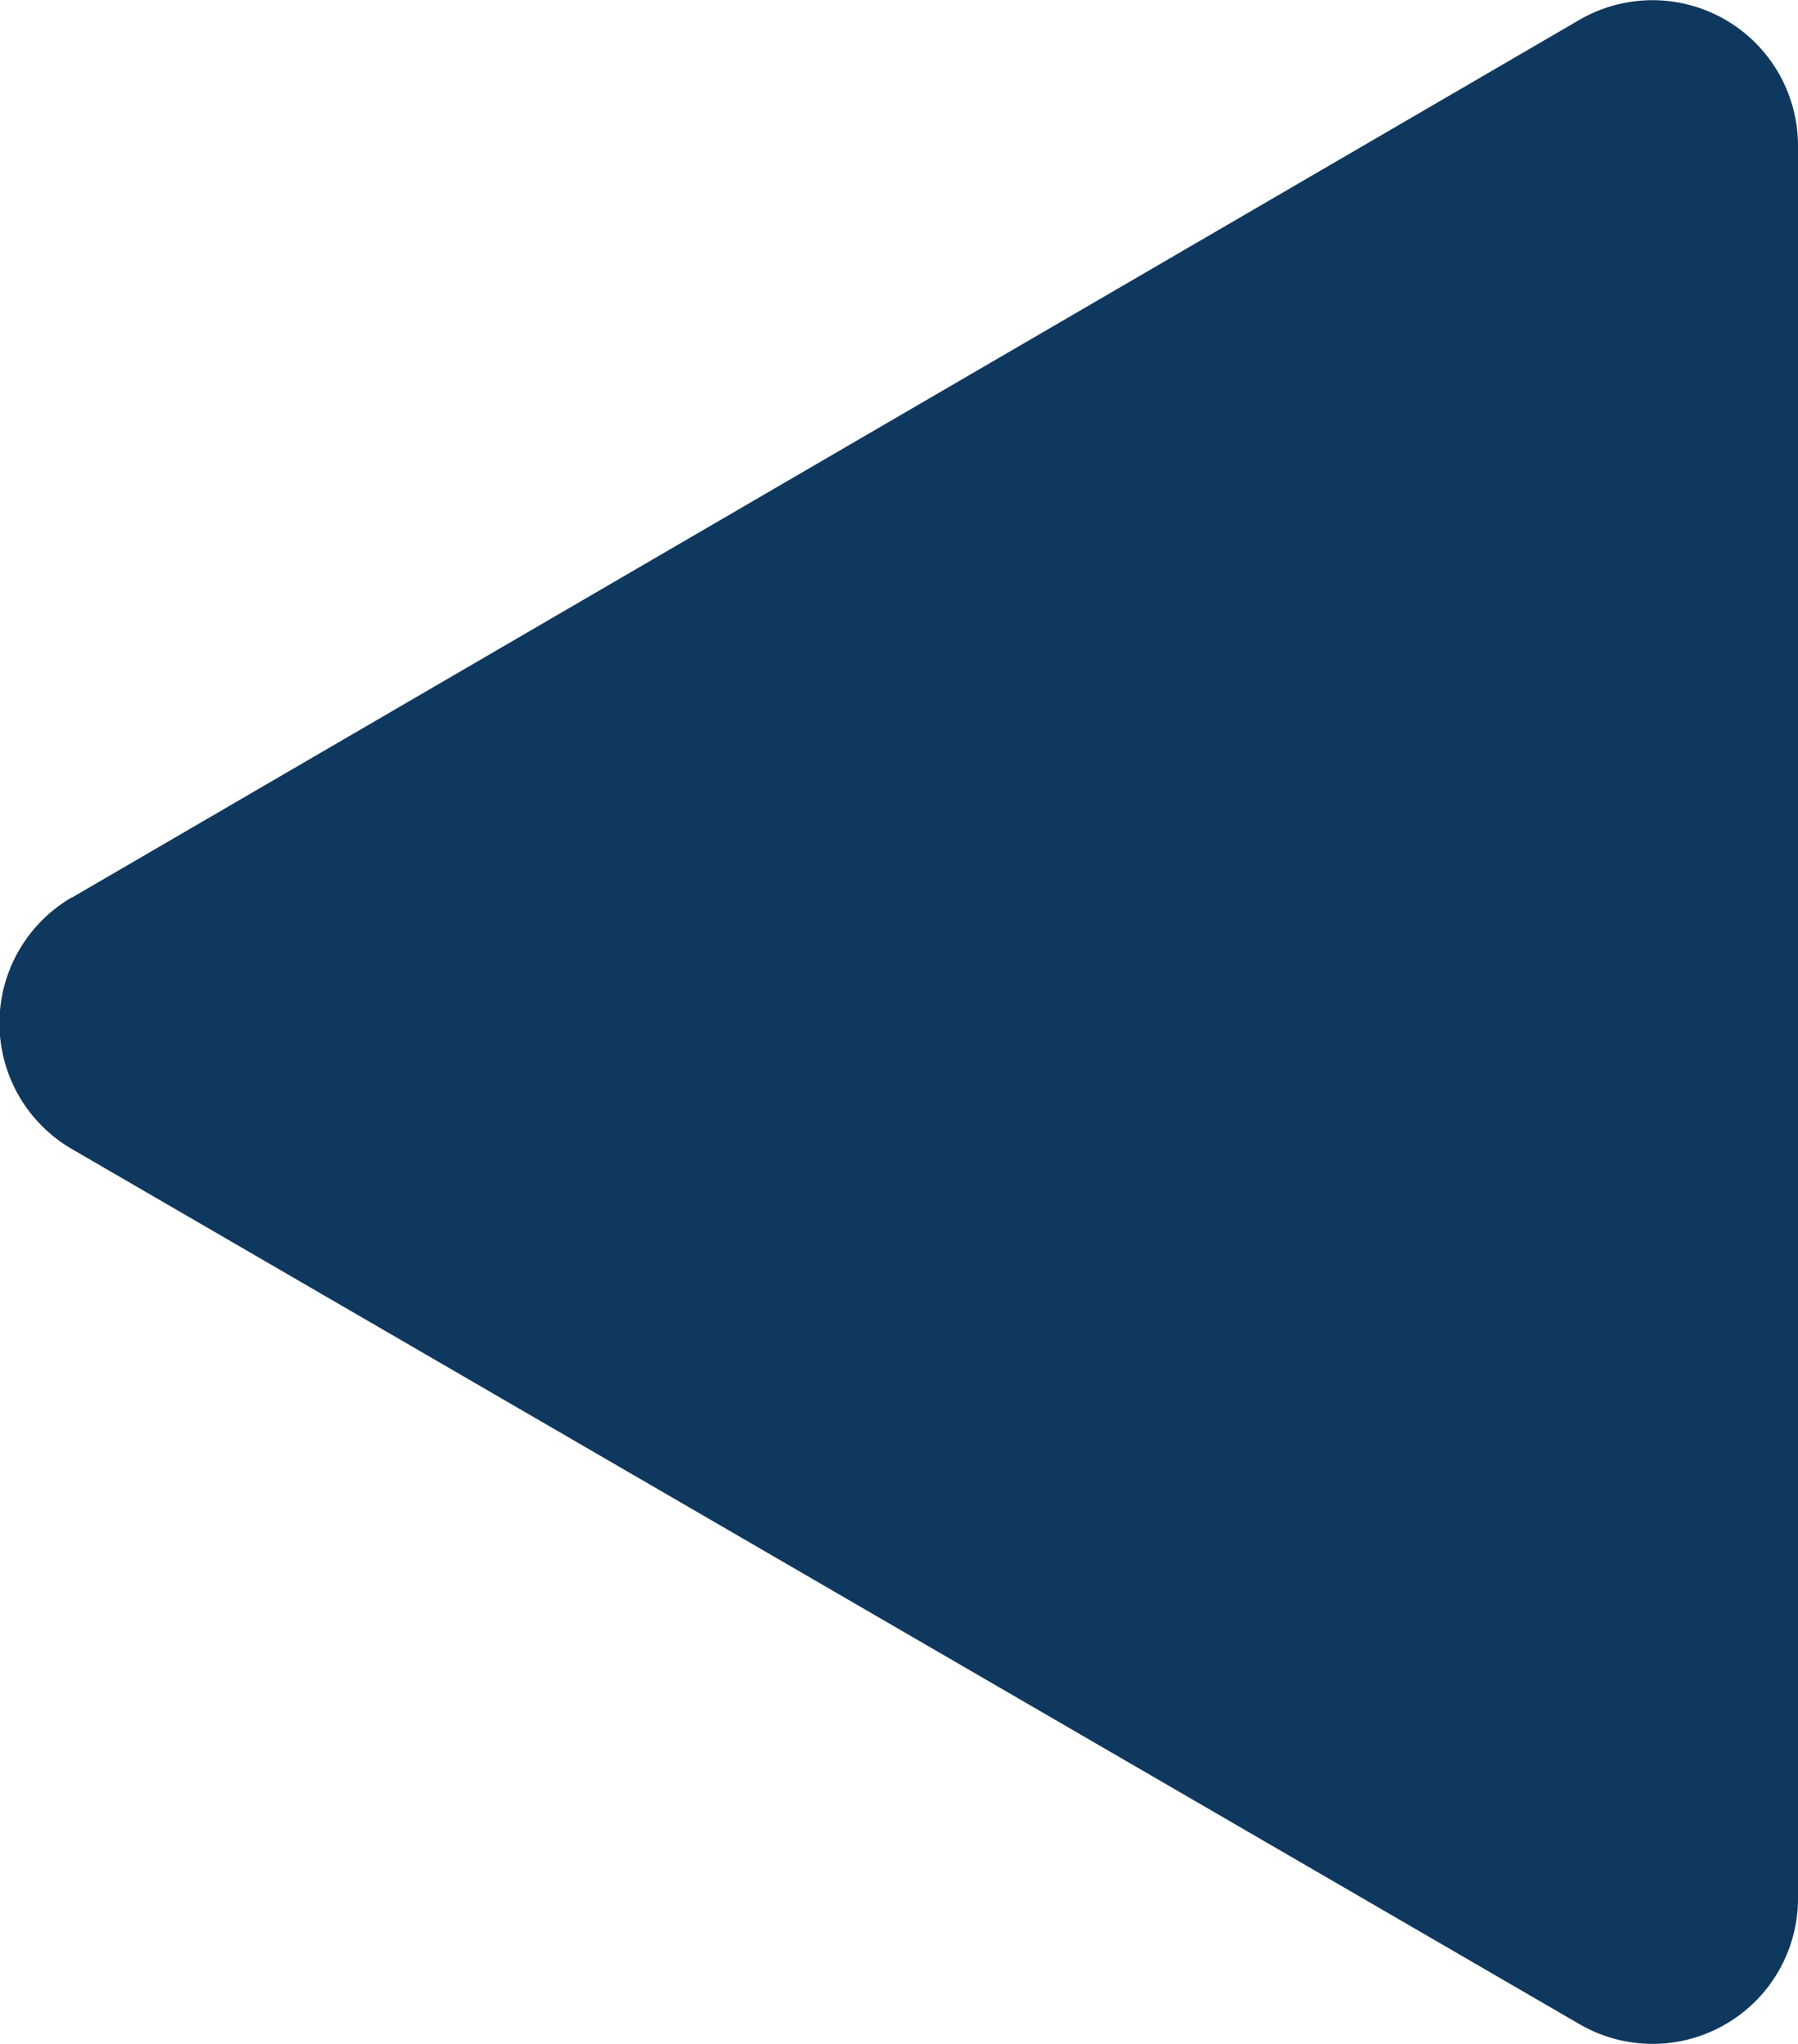 <svg id="Group_720" data-name="Group 720" xmlns="http://www.w3.org/2000/svg" xmlns:xlink="http://www.w3.org/1999/xlink" width="15" height="17.054" viewBox="0 0 15 17.054">
  <defs>
    <clipPath id="clip-path">
      <rect id="Rectangle_646" data-name="Rectangle 646" width="15" height="17.054" fill="#0f385e"/>
    </clipPath>
  </defs>
  <g id="Group_472" data-name="Group 472" transform="translate(0 0)" clip-path="url(#clip-path)">
    <path id="Path_69" data-name="Path 69" d="M.6,7.488,13.176.166A1.214,1.214,0,0,1,15,1.215V15.838a1.213,1.213,0,0,1-1.822,1.049L.6,9.586a1.214,1.214,0,0,1,0-2.1" transform="translate(0 0)" fill="#0f385e"/>
  </g>
</svg>
